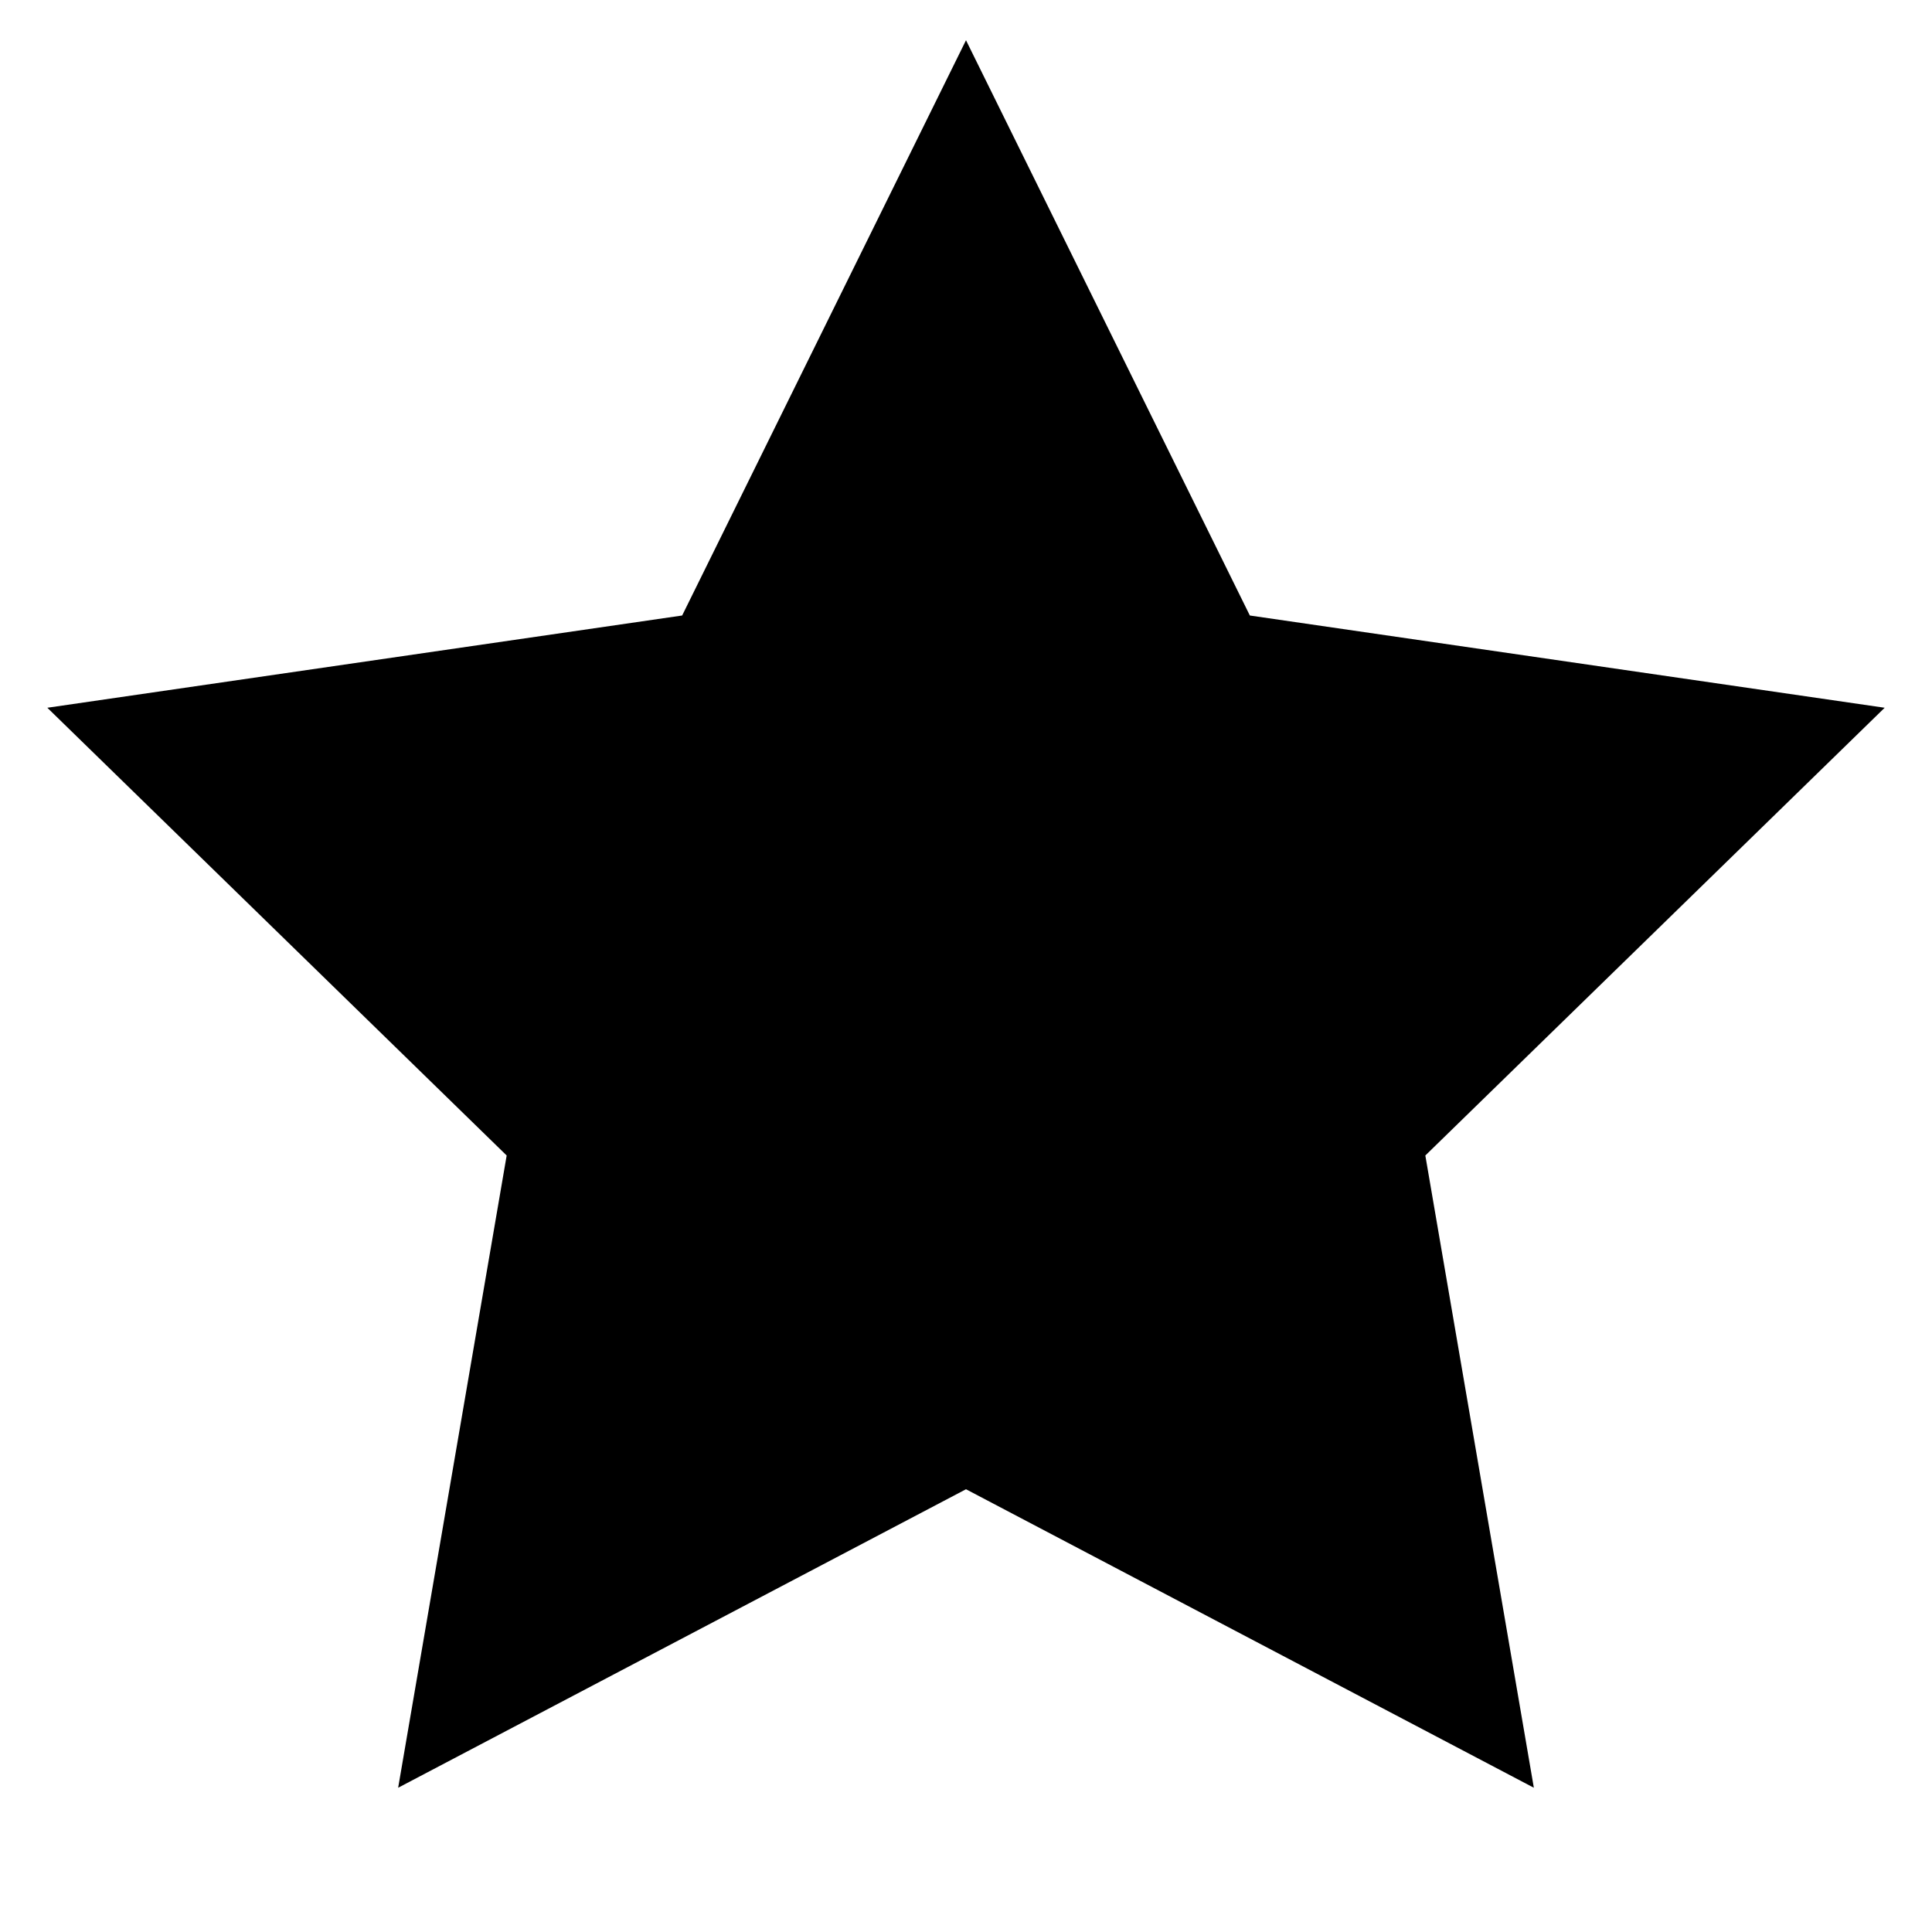 <?xml version="1.0" encoding="UTF-8"?>
<svg width="12px" height="12px" viewBox="0 0 12 12" version="1.1" xmlns="http://www.w3.org/2000/svg" xmlns:xlink="http://www.w3.org/1999/xlink">
    <title>Star</title>
    <g id="Desktop" stroke="none" stroke-width="1" fill="none" fill-rule="evenodd">
        <g id="07_bestemming_wat_tooku_reizigers_zeggen" transform="translate(-353, -1552)" fill="#000000">
            <g id="CONTENT" transform="translate(127, 945)">
                <g id="Quote-Grid" transform="translate(1, 194)">
                    <g id="Quote">
                        <g id="Rating" transform="translate(156.75, 390)">
                            <g transform="translate(0.25, 23.25)" id="Star">
                                <polygon points="74 9 70.473 10.854 71.147 6.927 68.294 4.146 72.237 3.573 74 0 75.763 3.573 79.706 4.146 76.853 6.927 77.527 10.854"></polygon>
                            </g>
                        </g>
                    </g>
                </g>
            </g>
        </g>
    </g>
</svg>